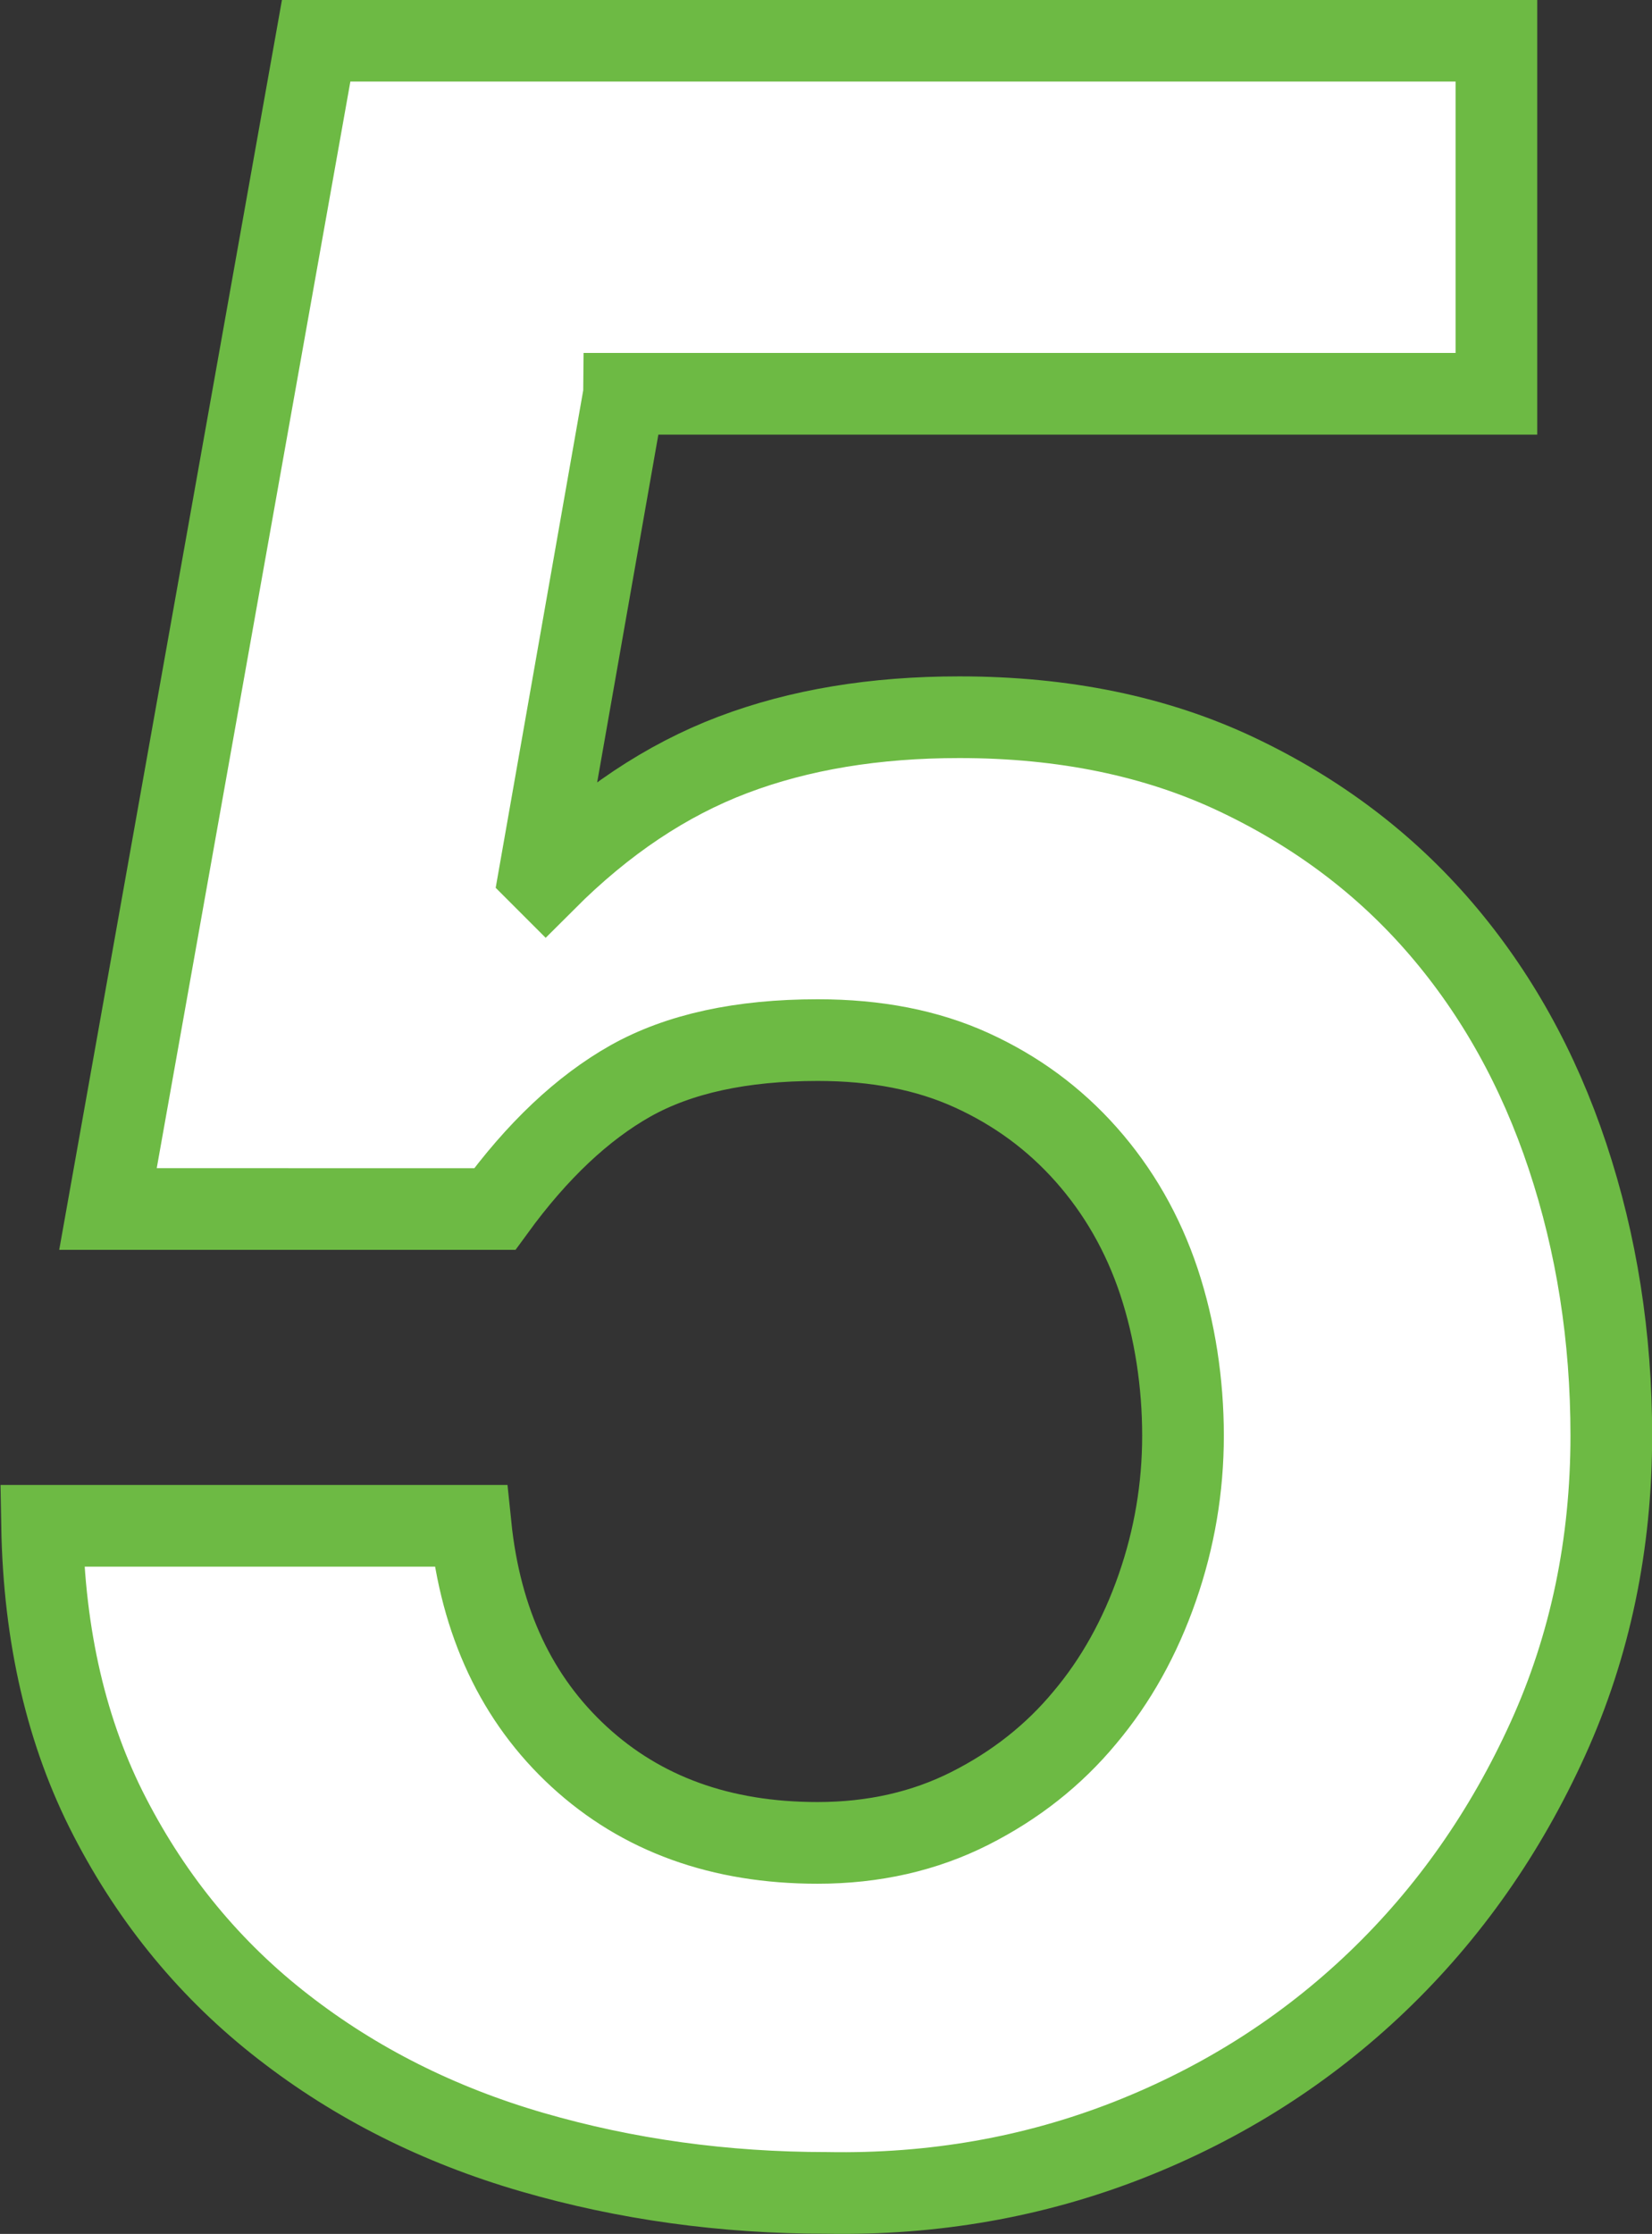<?xml version="1.0" encoding="UTF-8"?>
<svg id="b" data-name="圖層_2" xmlns="http://www.w3.org/2000/svg" viewBox="0 0 59.67 80.67">
  <rect x="0" y="0" width="59.67" height="80.67" fill="#333333" stroke="none"/>
  <defs>
    <style>
      .d {
        fill: #fff;
        stroke: #6dba44;
        stroke-miterlimit: 3.93;
        stroke-width: 2.95px;
      }
    </style>
  </defs>
  <g id="c" data-name="圖層_1">
    <path class="d" d="M22.54,14.23l-3.05,17.33.22.22c2.11-2.11,4.36-3.61,6.76-4.52,2.4-.91,5.12-1.36,8.18-1.36,3.78,0,7.12.69,10.03,2.07,2.91,1.38,5.36,3.23,7.36,5.56,2,2.33,3.53,5.07,4.58,8.23,1.05,3.16,1.58,6.52,1.58,10.08,0,3.92-.76,7.58-2.29,10.95s-3.58,6.3-6.16,8.77c-2.58,2.47-5.58,4.38-8.99,5.72-3.42,1.34-7.05,1.98-10.9,1.91-3.71,0-7.25-.49-10.63-1.47s-6.38-2.49-8.99-4.52c-2.62-2.03-4.71-4.56-6.27-7.58-1.56-3.01-2.38-6.52-2.45-10.52h15.48c.36,3.49,1.67,6.27,3.92,8.34,2.25,2.07,5.12,3.11,8.61,3.11,2.03,0,3.87-.42,5.51-1.25,1.64-.83,3.02-1.92,4.14-3.27,1.13-1.34,2-2.91,2.62-4.69.62-1.78.93-3.61.93-5.5s-.29-3.81-.87-5.56c-.58-1.74-1.46-3.27-2.62-4.58-1.16-1.31-2.54-2.32-4.14-3.05-1.6-.73-3.45-1.09-5.56-1.09-2.76,0-5.01.49-6.76,1.47-1.74.98-3.38,2.53-4.91,4.63H3.9L11.42,1.47h42.63v12.75h-31.51Z"/>
  </g>
</svg>